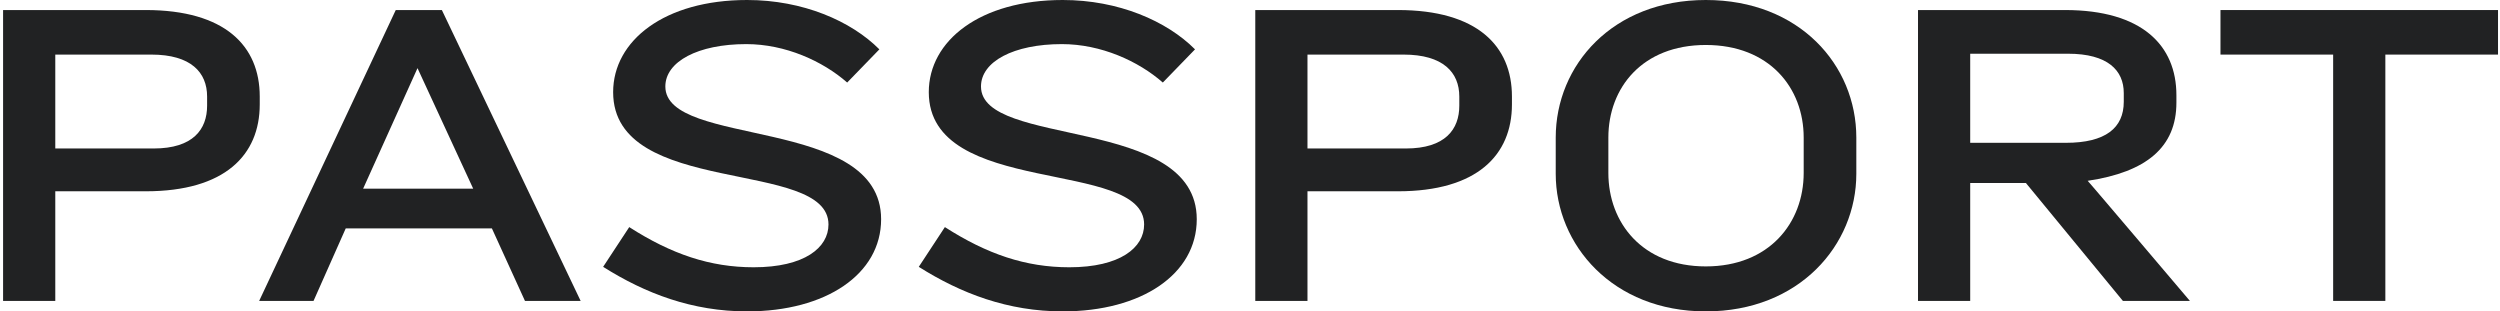 <svg width="562" height="70" viewBox="0 0 562 70" fill="none" xmlns="http://www.w3.org/2000/svg">
<path d="M561.555 12.272H536.227V67.644H524.492V12.272H499.163V2.258H561.555V12.272Z" fill="#212223"/>
<path d="M477.227 67.644L455.42 41.136H442.902V67.644H431.167V2.258H464.221C481.53 2.258 489.256 10.21 489.256 21.402V23.072C489.256 33.086 482.508 38.682 469.306 40.645C469.306 40.547 492.287 67.644 492.287 67.644H477.227ZM442.902 32.104H464.417C473.316 32.104 477.423 28.766 477.423 22.875V20.912C477.423 15.806 473.805 12.076 464.906 12.076H442.902V32.104Z" fill="#212223"/>
<path d="M417.302 39.074C417.302 55.077 404.491 70 383.465 70C362.538 70 349.727 55.077 349.727 39.074V30.926C349.727 14.628 362.538 0 383.465 0C404.491 0 417.302 14.628 417.302 30.926V39.074ZM405.469 38.878V30.926C405.469 19.733 397.743 10.112 383.465 10.112C369.188 10.112 361.56 19.733 361.56 30.926V38.878C361.56 50.07 369.188 59.888 383.465 59.888C397.743 59.888 405.469 50.07 405.469 38.878Z" fill="#212223"/>
<path d="M339.884 23.464C339.884 34.853 332.061 43.001 314.262 43.001H293.921V67.644H282.186V2.258H314.262C332.061 2.258 339.884 10.309 339.884 21.697V23.464ZM328.051 23.759V21.697C328.051 16.297 324.433 12.272 315.534 12.272H293.921V33.38H316.023C324.922 33.38 328.051 29.06 328.051 23.759Z" fill="#212223"/>
<path d="M269.031 49.285C269.031 61.655 256.612 70 238.911 70C226.589 70 216.028 65.975 206.542 59.986L212.41 51.052C221.895 57.139 230.599 60.084 240.378 60.084C251.82 60.084 257.199 55.666 257.199 50.463C257.199 35.54 208.791 44.474 208.791 20.715C208.791 9.13 220.331 0 238.911 0C251.429 0 262.284 4.712 268.64 11.094L261.404 18.555C255.927 13.745 247.517 9.916 238.716 9.916C227.861 9.916 220.526 13.843 220.526 19.439C220.526 33.282 269.031 25.919 269.031 49.285Z" fill="#212223"/>
<path d="M198.075 49.285C198.075 61.655 185.655 70 167.954 70C155.633 70 145.071 65.975 135.585 59.986L141.453 51.052C150.939 57.139 159.642 60.084 169.421 60.084C180.863 60.084 186.242 55.666 186.242 50.463C186.242 35.54 137.834 44.474 137.834 20.715C137.834 9.13 149.374 0 167.954 0C180.472 0 191.327 4.712 197.683 11.094L190.447 18.555C184.97 13.745 176.56 9.916 167.759 9.916C156.904 9.916 149.569 13.843 149.569 19.439C149.569 33.282 198.075 25.919 198.075 49.285Z" fill="#212223"/>
<path d="M130.528 67.644H118.011L110.579 51.346H77.72L70.484 67.644H58.26L88.966 2.258H99.332L130.528 67.644ZM106.373 42.412L93.856 15.316L81.632 42.412H106.373Z" fill="#212223"/>
<path d="M58.39 23.464C58.39 34.853 50.567 43.001 32.769 43.001H12.428V67.644H0.693V2.258H32.769C50.567 2.258 58.39 10.309 58.39 21.697V23.464ZM46.557 23.759V21.697C46.557 16.297 42.939 12.272 34.04 12.272H12.428V33.38H34.529C43.428 33.38 46.557 29.06 46.557 23.759Z" fill="#212223"/>
</svg>
